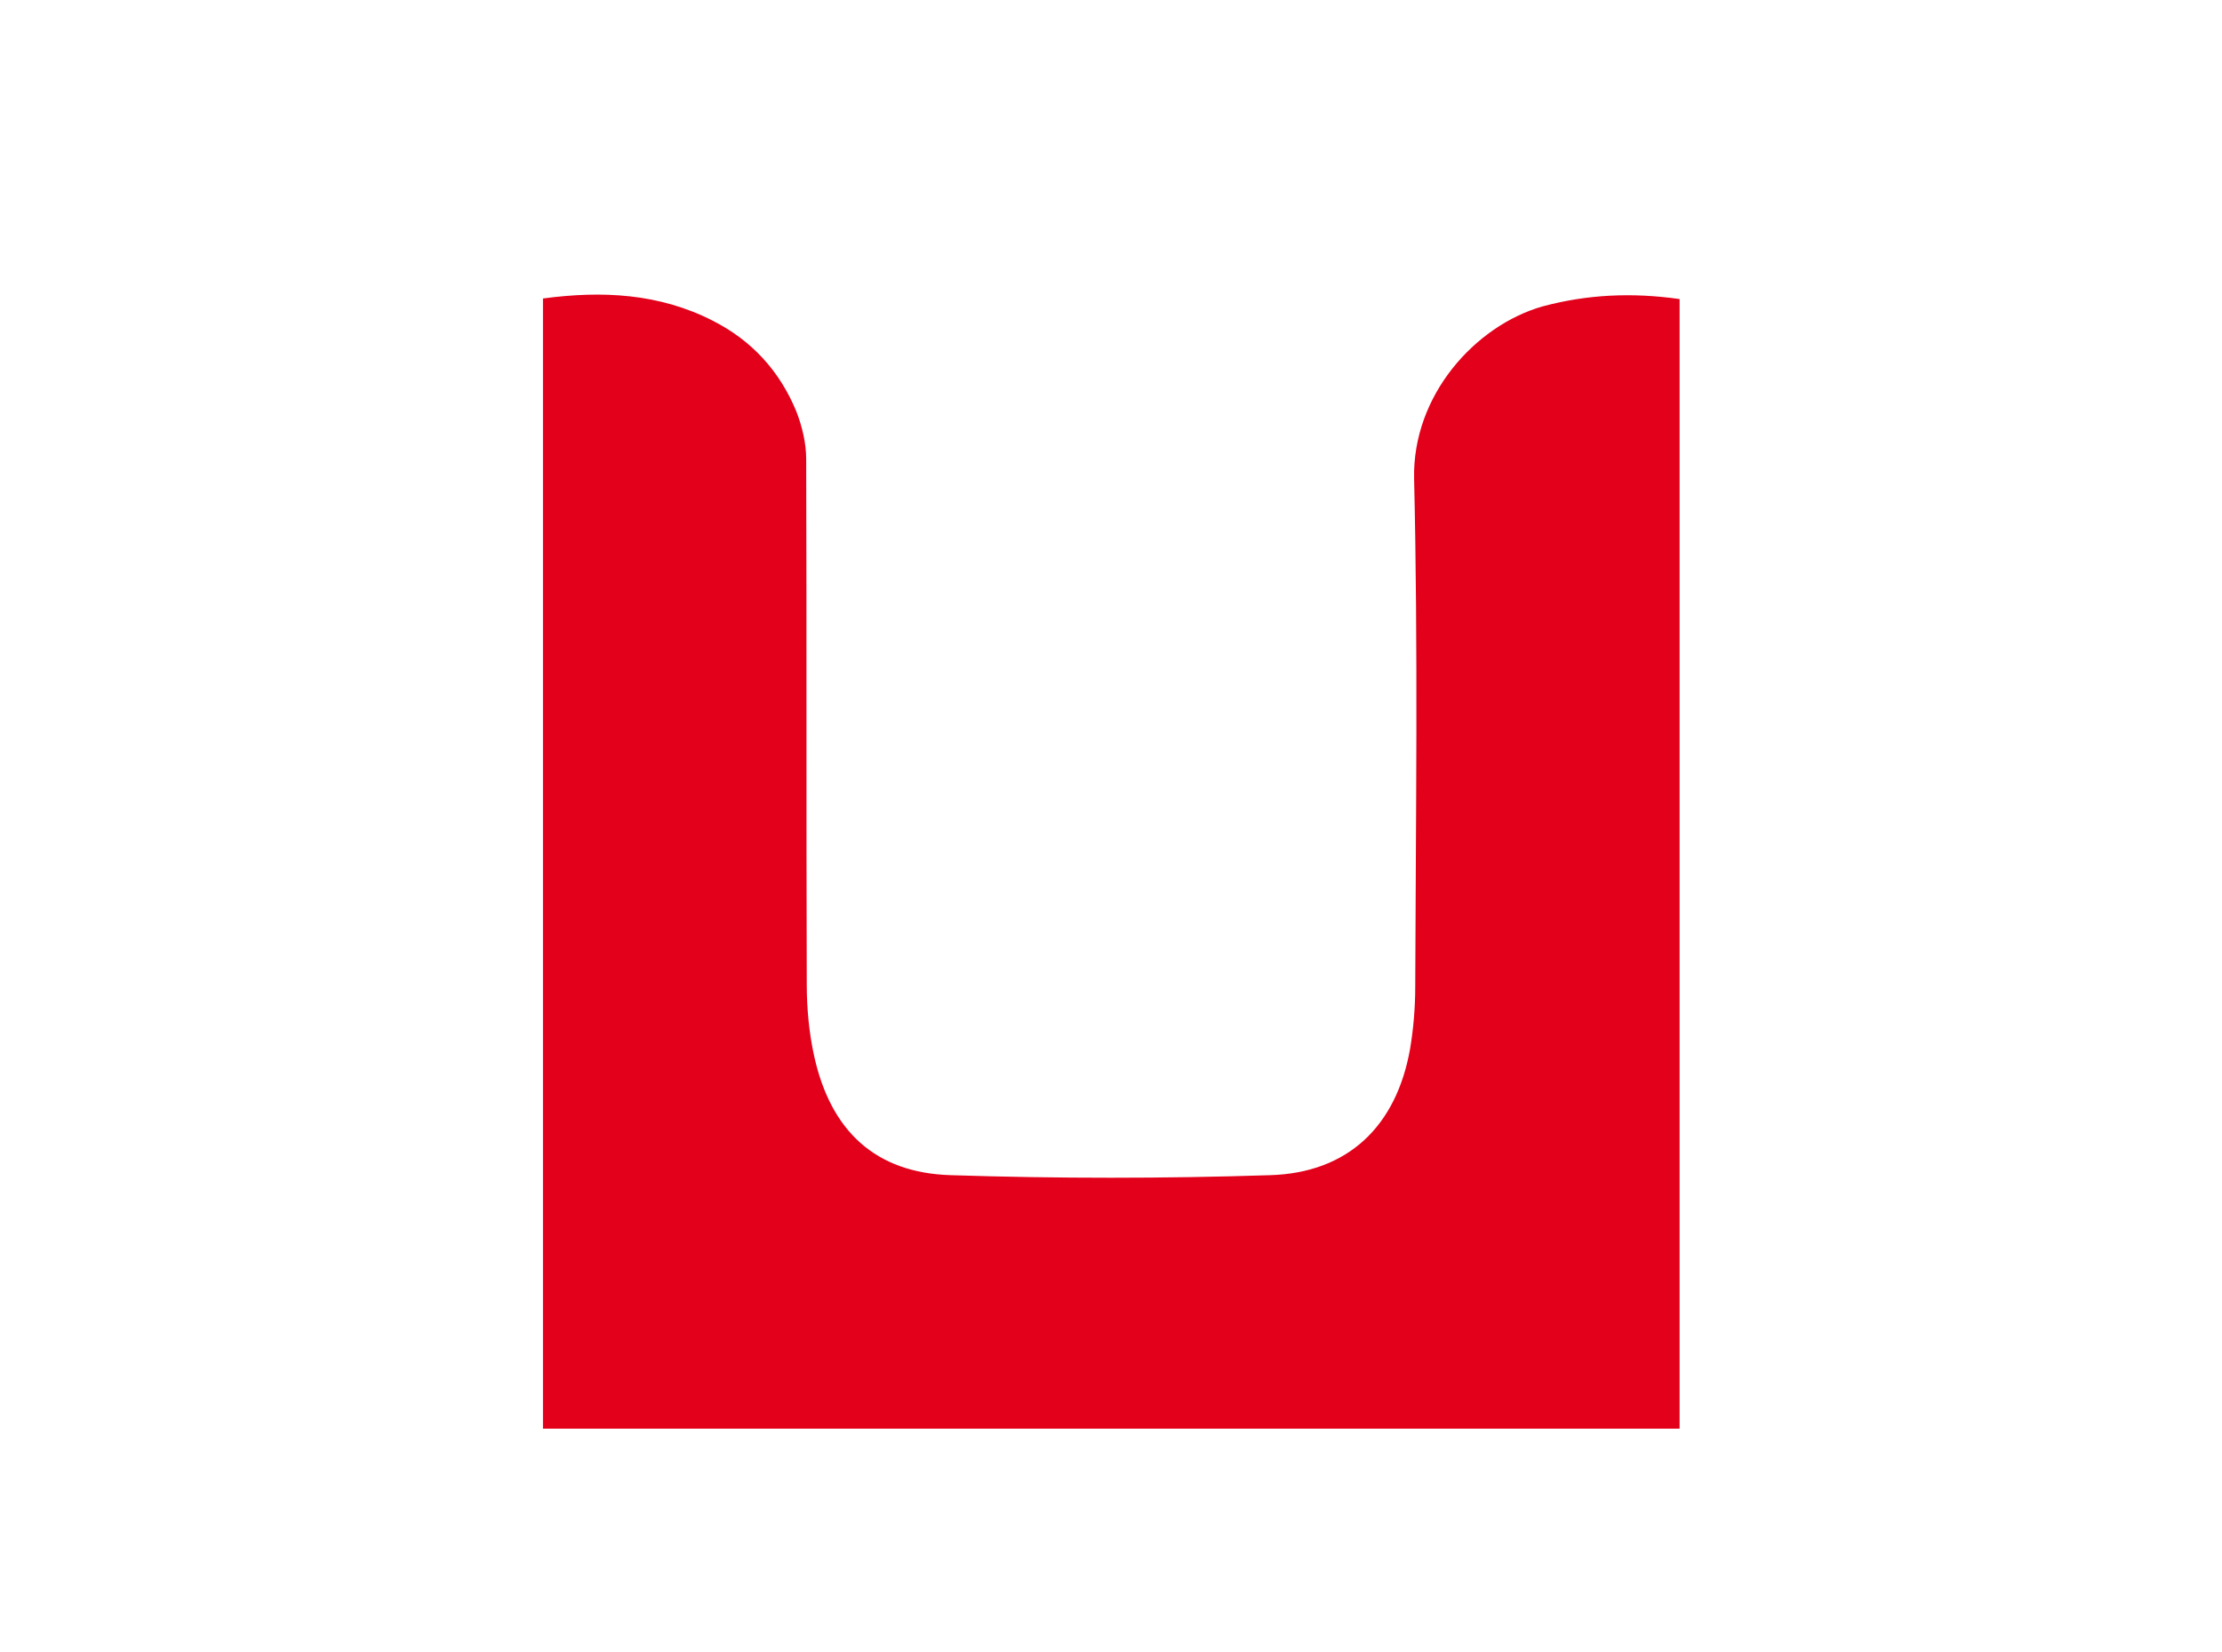 <?xml version="1.0" encoding="utf-8"?>
<!-- Generator: Adobe Illustrator 18.1.1, SVG Export Plug-In . SVG Version: 6.00 Build 0)  -->
<svg xmlns="http://www.w3.org/2000/svg" xmlns:xlink="http://www.w3.org/1999/xlink" version="1.1" id="Ebene_1" x="0px" y="0px" viewBox="0 0 390 290" enable-background="new 0 0 390 290" xml:space="preserve">
<g id="U_runde_Ecken">
	<g>
		<path fill="#e2001a" d="M294.8,52.5c0,66.1,0,132,0,198.3c-66.5,0-132.9,0-199.5,0c0-66.3,0-132.2,0-198.4c10.4-1.4,20.4-0.9,29.8,3.9    c6.9,3.5,11.8,8.9,14.7,16c1,2.6,1.7,5.5,1.7,8.3c0.1,30.7,0,61.5,0.1,92.2c0,4.2,0.4,8.5,1.3,12.6c2.9,13.1,10.7,20.5,24,20.9    c18.7,0.6,37.4,0.6,56,0c13.7-0.4,22.2-8.6,24.6-22.2c0.6-3.6,0.9-7.3,0.9-10.9c0.1-29.7,0.5-59.5-0.2-89.2    c-0.3-14.6,10.7-26.8,22.5-30.2C278.5,51.7,286.4,51.3,294.8,52.5z"/>
	</g>
	
	
	
	
</g>
</svg>
